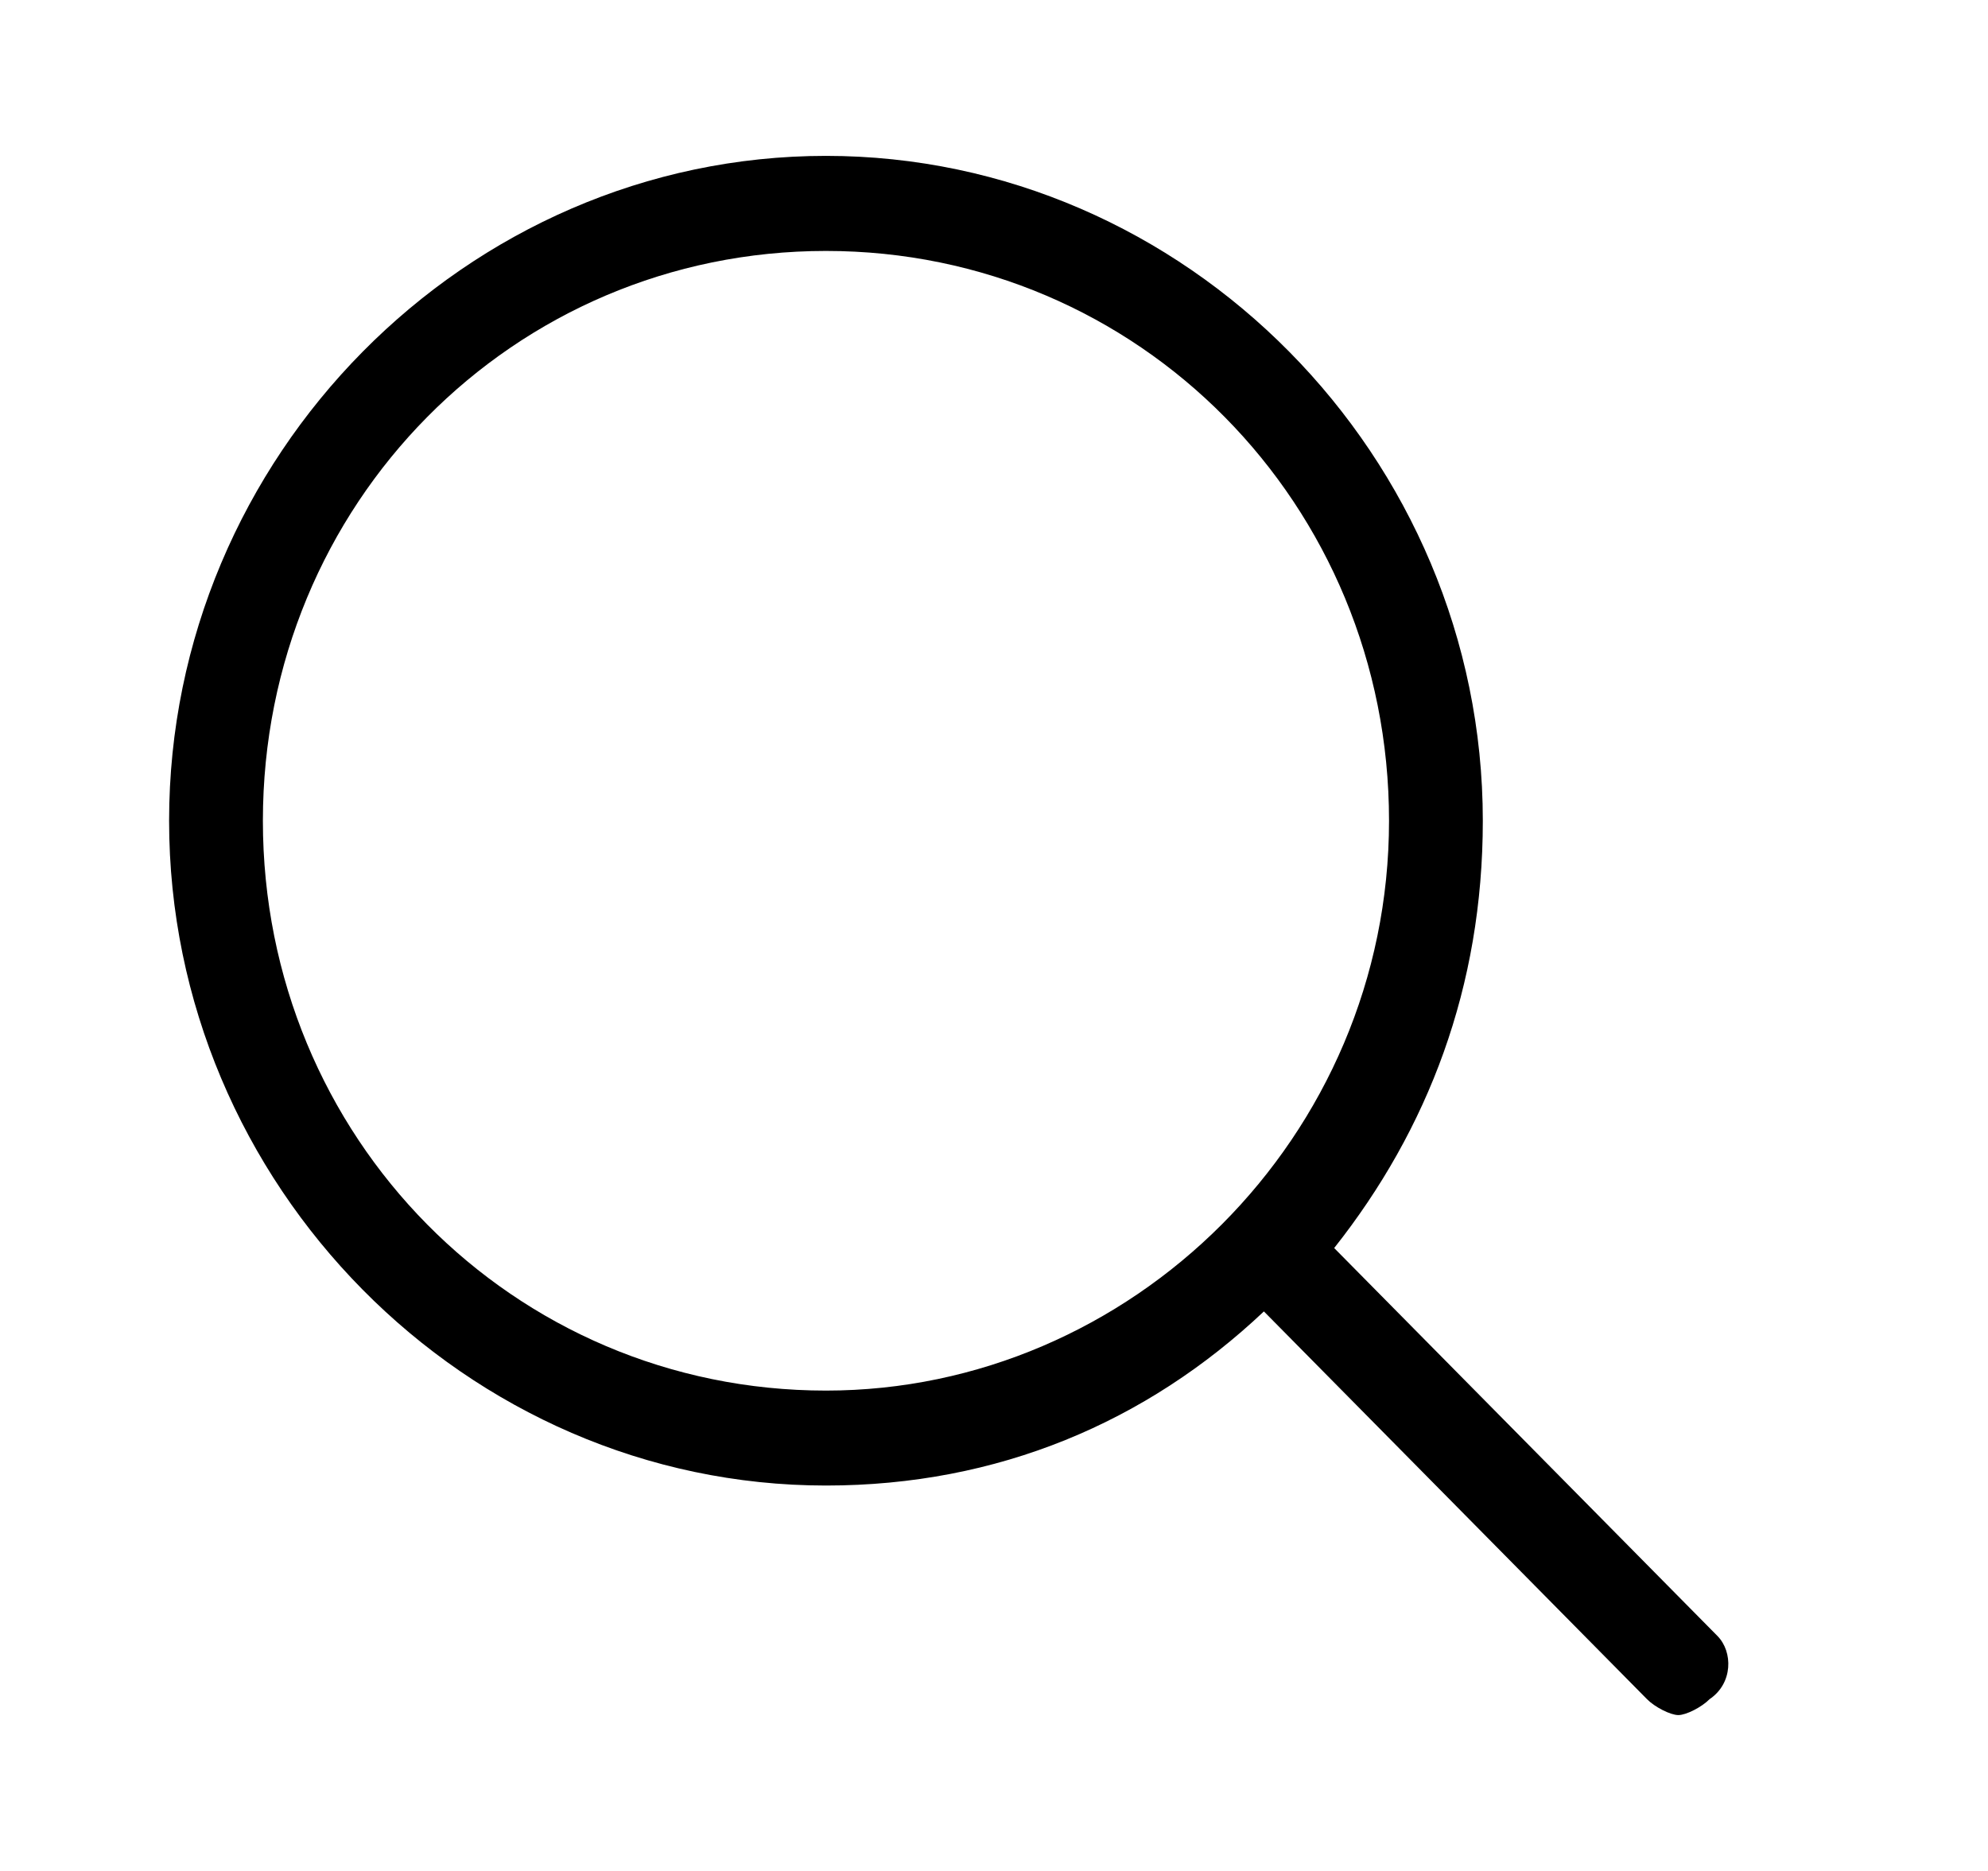 <svg width="17" height="16" viewBox="0 0 17 16" fill="none" xmlns="http://www.w3.org/2000/svg">
<path d="M14.686 13.99L11.409 10.673C12.212 9.658 12.68 8.44 12.68 7.019C12.68 3.905 10.139 1.333 7.063 1.333C3.987 1.333 1.446 3.905 1.446 7.019C1.446 10.132 3.987 12.704 7.063 12.704C8.534 12.704 9.805 12.162 10.808 11.215L14.084 14.531C14.151 14.599 14.285 14.667 14.352 14.667C14.419 14.667 14.552 14.599 14.619 14.531C14.82 14.396 14.82 14.125 14.686 13.99ZM7.063 11.892C4.388 11.892 2.248 9.726 2.248 7.019C2.248 4.311 4.388 2.146 7.063 2.146C9.738 2.146 11.878 4.311 11.878 7.019C11.878 9.726 9.671 11.892 7.063 11.892Z" fill="black"/>
</svg>
